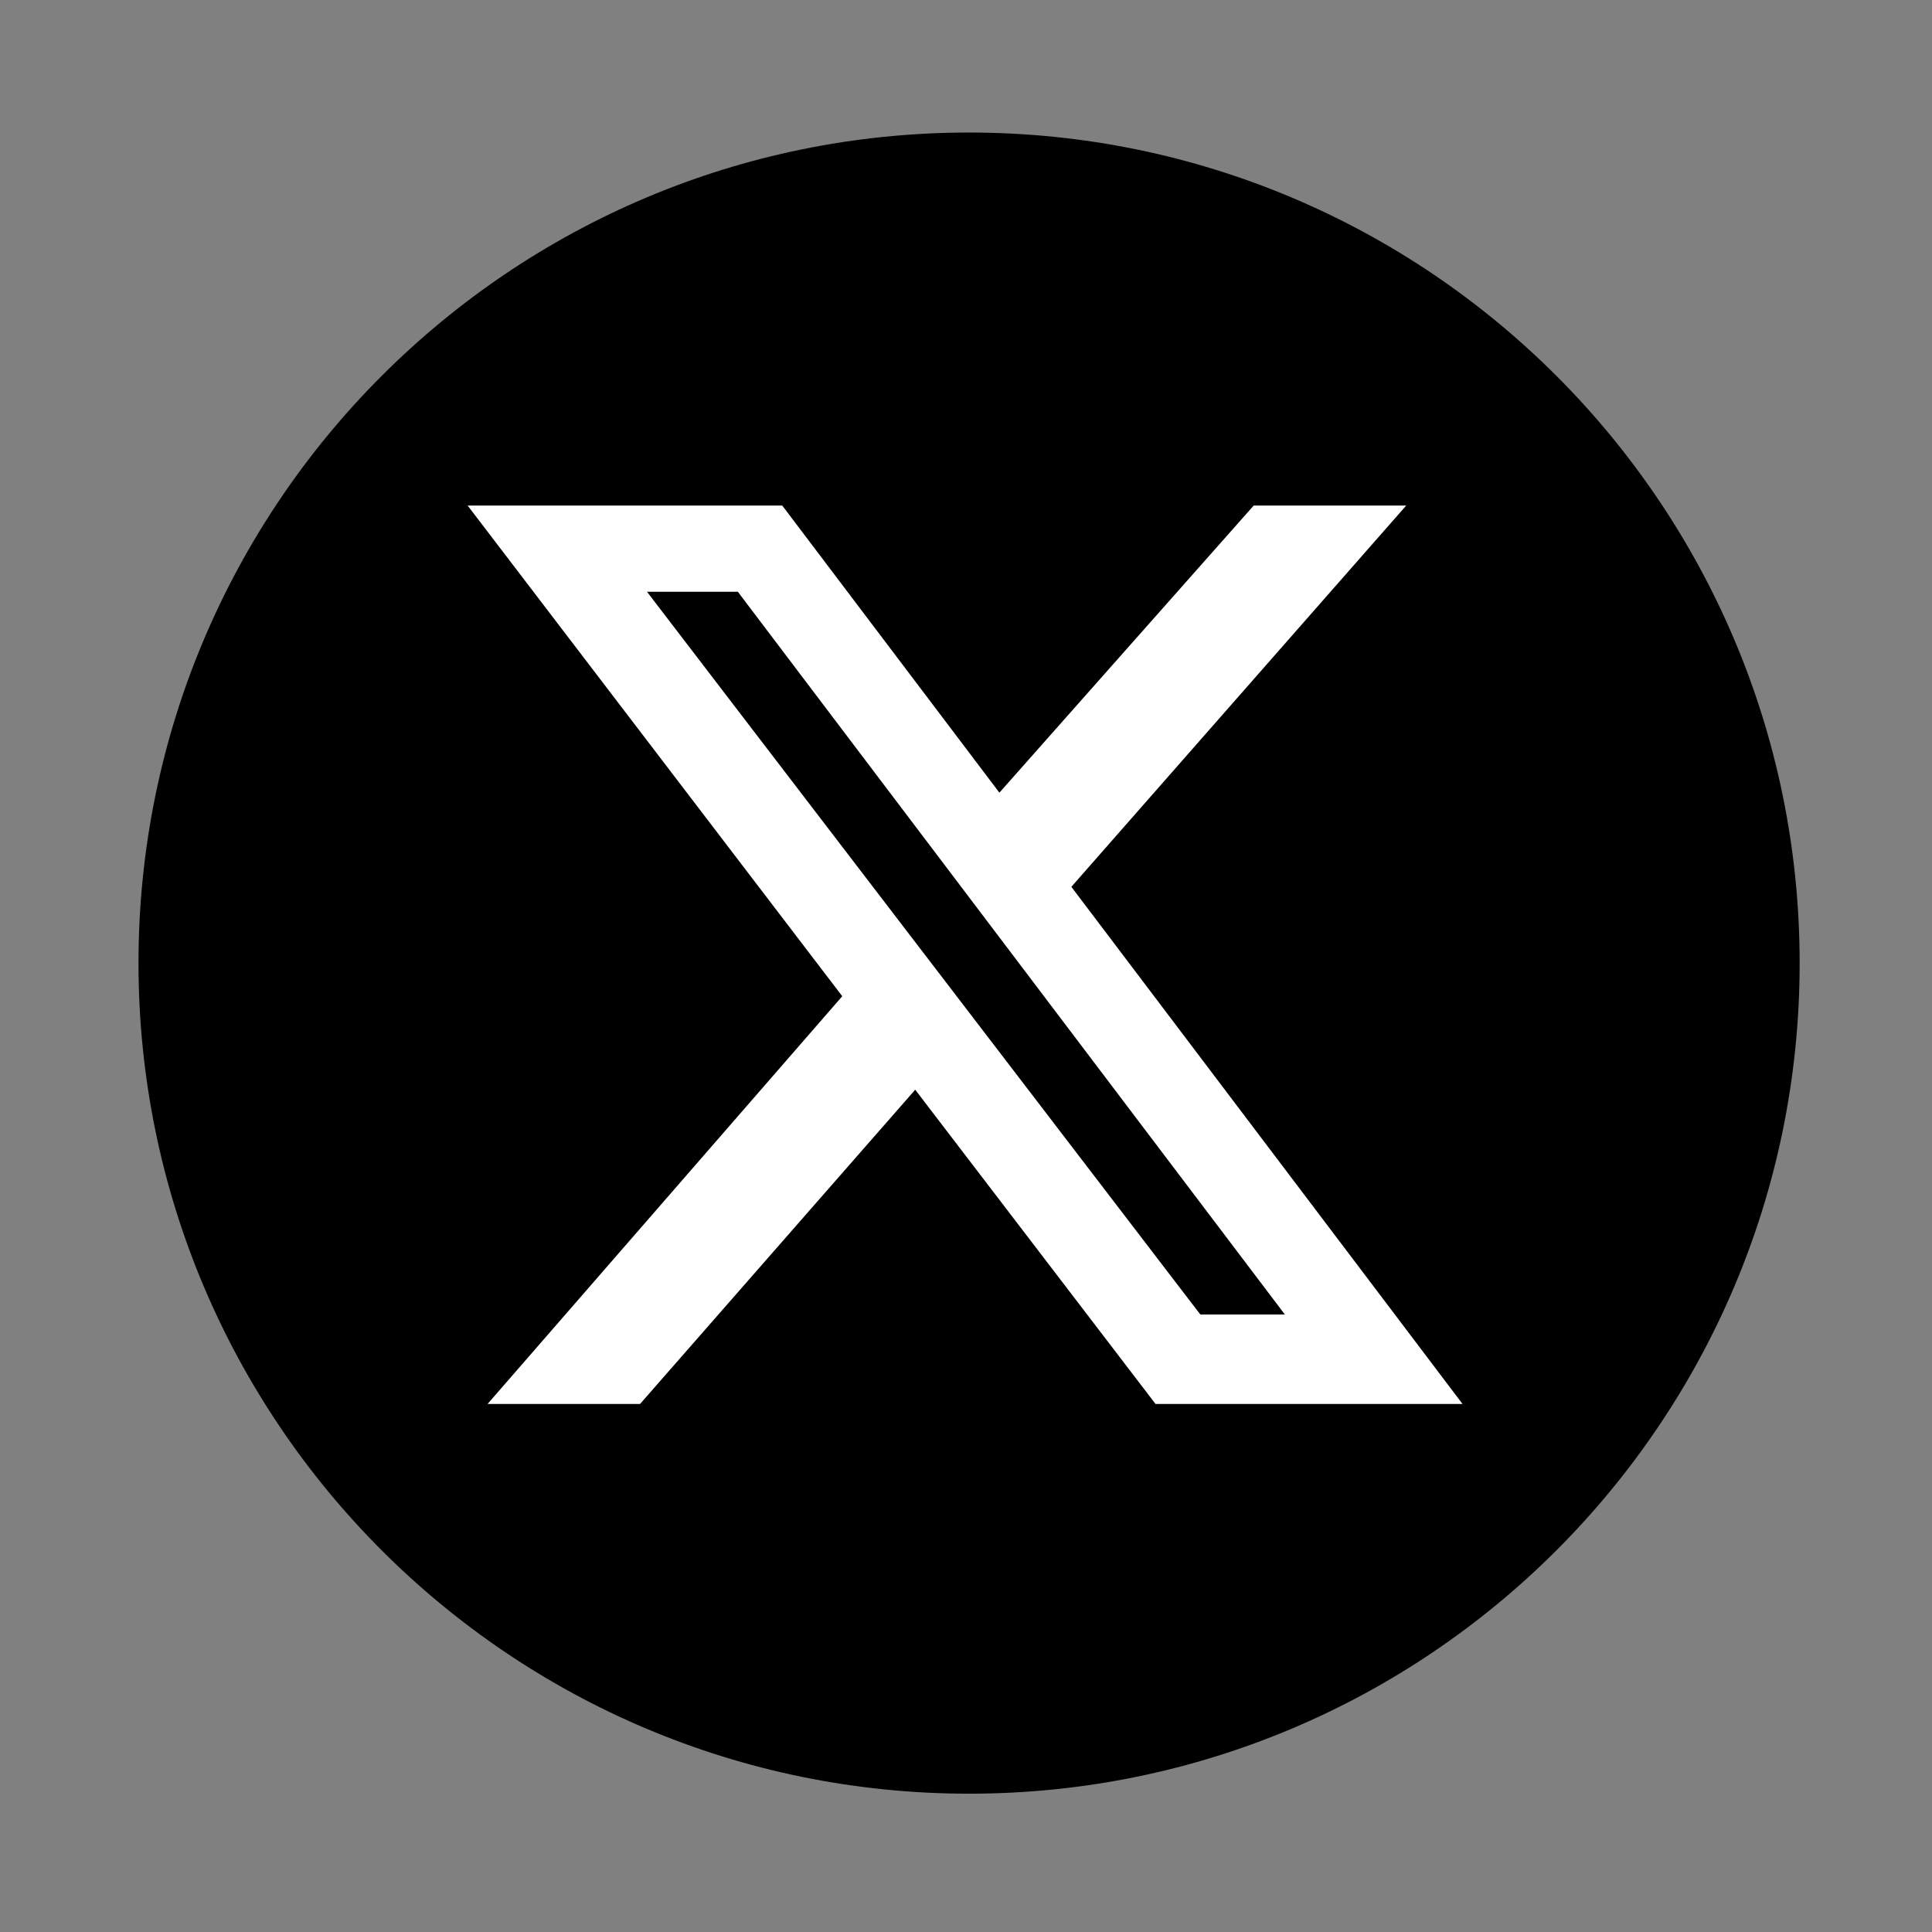 <?xml version="1.0" encoding="UTF-8"?>
<svg viewBox="0 0 107 107" xmlns="http://www.w3.org/2000/svg"><rect x="0" y="0" width="107" height="107" fill="#808080" stroke="none"/><clipPath id="clipPath1"><path clip-rule="evenodd" d="M 53.67 99.34 C 28.265 99.34 7.67 78.745 7.67 53.34 C 7.67 27.935 28.265 7.34 53.67 7.34 C 79.075 7.34 99.67 27.935 99.67 53.34 C 99.67 78.745 79.075 99.34 53.67 99.34 Z"/></clipPath><g clip-path="url(#clipPath1)"><path fill="#000000" fill-rule="evenodd" stroke="none" d="M 0 -0.33 L 107.33 -0.33 L 107.33 107 L 0 107 Z"/></g><path fill="#ffffff" stroke="none" d="M 69.433 28 L 77.879 28 L 59.335 49.115 L 81 77.757 L 63.998 77.757 L 50.687 60.351 L 35.447 77.757 L 27.002 77.757 L 46.647 55.174 L 25.9 28 L 43.324 28 L 55.35 43.9 Z M 66.477 72.8 L 71.159 72.8 L 40.864 32.774 L 35.833 32.774 Z"/>
</svg>
